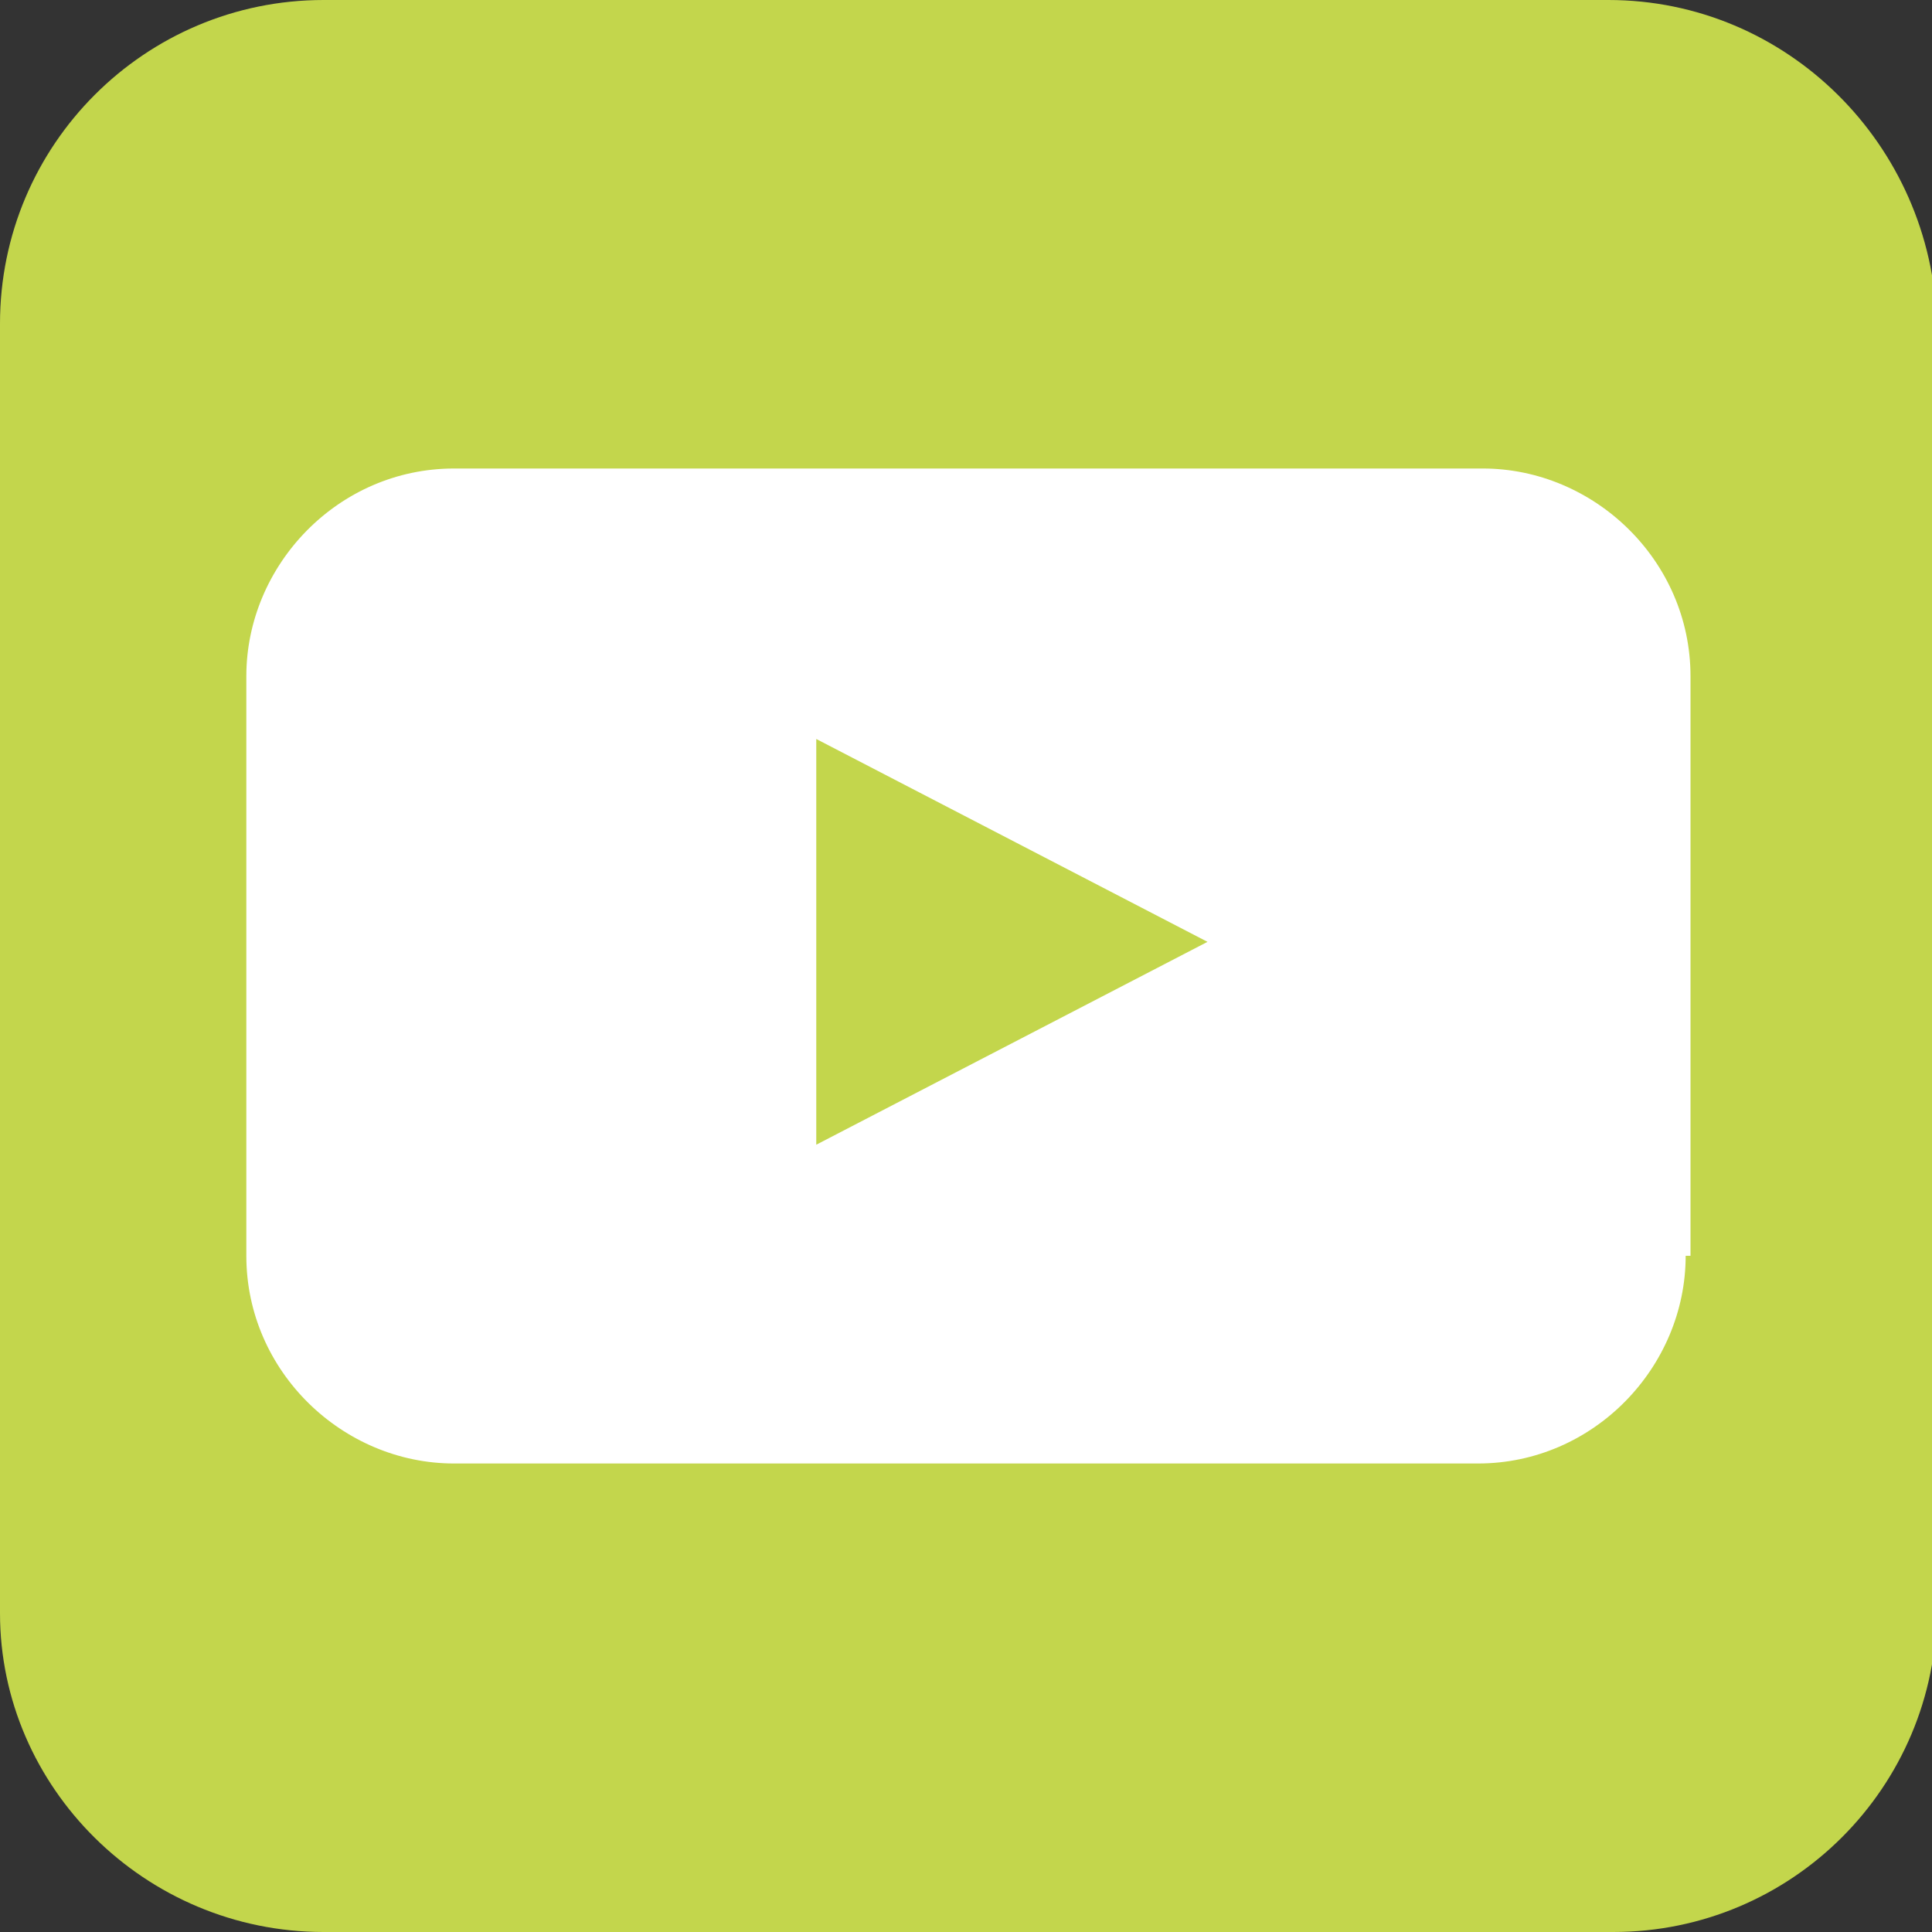 <svg xmlns="http://www.w3.org/2000/svg" xmlns:xlink="http://www.w3.org/1999/xlink" id="Ebene_1" x="0px" y="0px" viewBox="0 0 40 40" style="enable-background:new 0 0 40 40;" xml:space="preserve"><rect x="0" y="0" width="40" height="40" fill="#333333" stroke="none"/><style type="text/css">	.st0{fill:#C3D64C;}	.st1{fill:#FFFFFF;}</style><path class="st0" d="M33.3,0H6.7C3,0,0,3,0,6.7v26.7C0,37,3,40,6.7,40h26.7c3.7,0,6.7-3,6.7-6.7V6.7C40,3,37,0,33.3,0"></path><path class="st1" d="M16.9,23.7l8.1-4.2l-8.1-4.2V23.7z M34.9,26c0,2.3-1.9,4.3-4.3,4.3H9.4c-2.3,0-4.3-1.9-4.3-4.3V14 c0-2.3,1.9-4.3,4.3-4.3h21.3c2.3,0,4.3,1.9,4.3,4.3V26z"></path></svg>